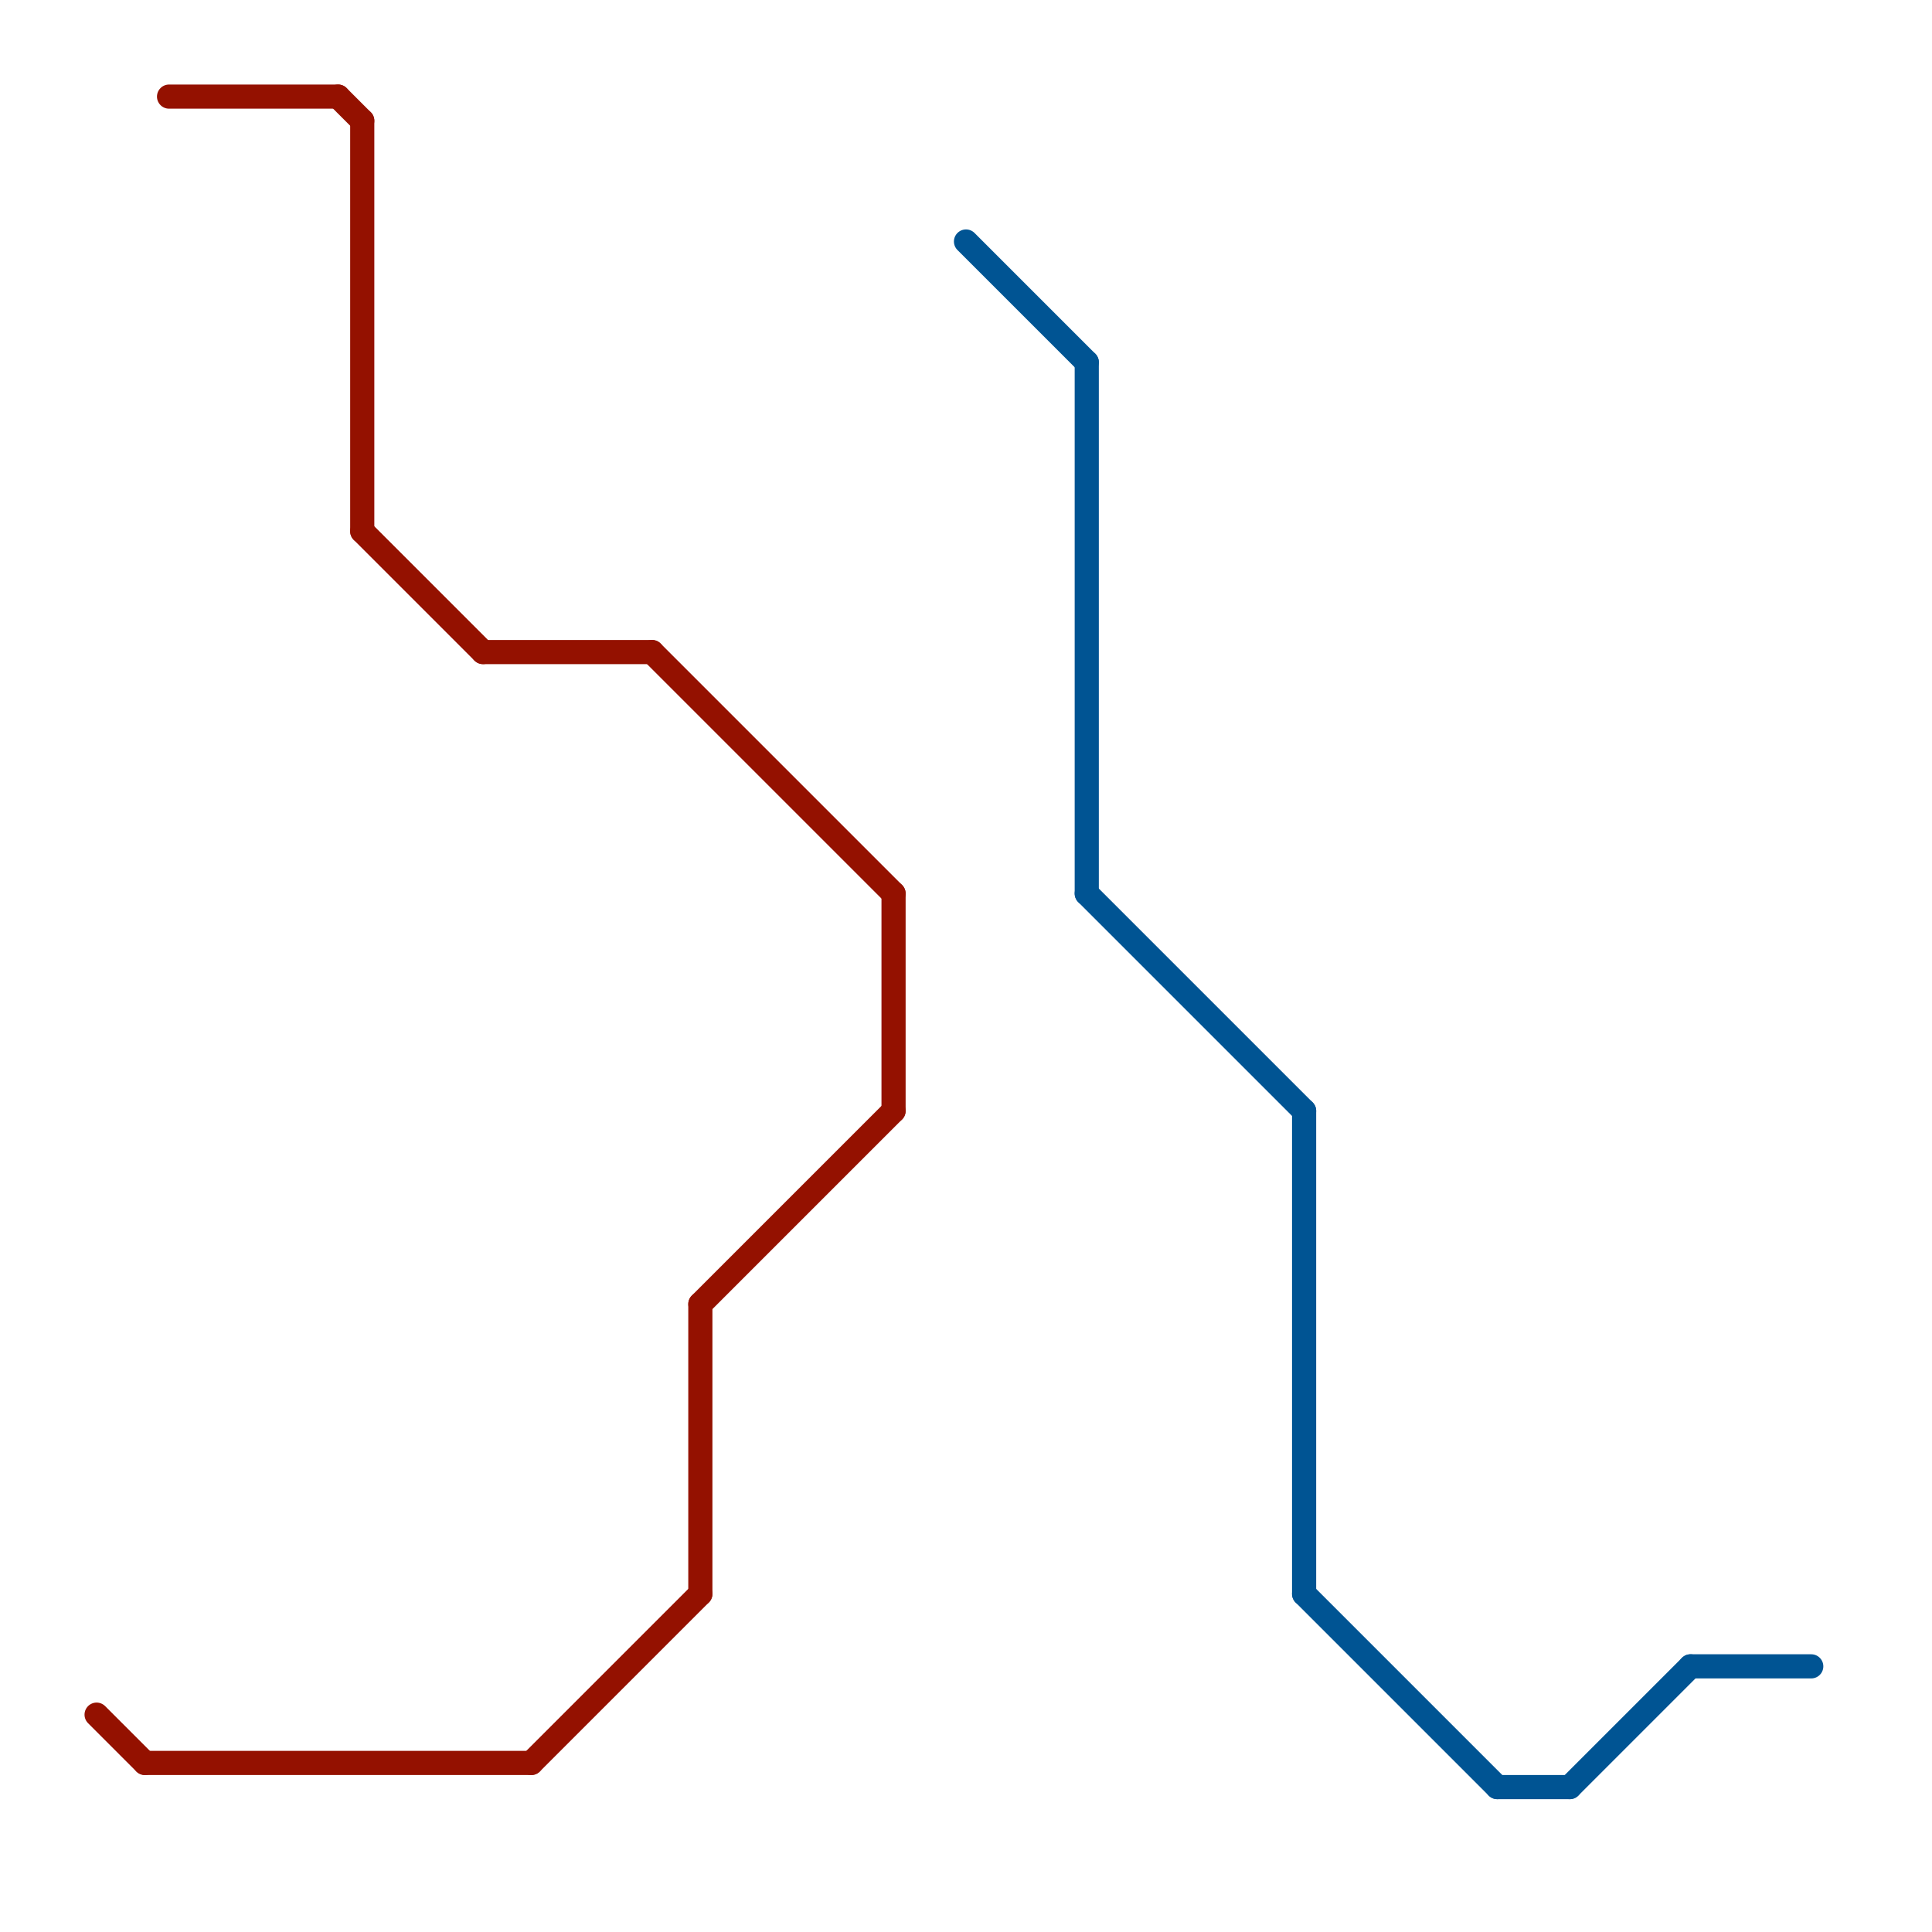 
<svg version="1.1" xmlns="http://www.w3.org/2000/svg" viewBox="0 0 80 80">
<style>text { font: 1px Helvetica; font-weight: 600; white-space: pre; dominant-baseline: central; } line { stroke-width: 1; fill: none; stroke-linecap: round; stroke-linejoin: round; } .c0 { stroke: #941100 } .c1 { stroke: #005493 }</style><defs><g id="wm-xf"><circle r="1.2" fill="#000"/><circle r="0.9" fill="#fff"/><circle r="0.6" fill="#000"/><circle r="0.3" fill="#fff"/></g><g id="wm"><circle r="0.6" fill="#000"/><circle r="0.3" fill="#fff"/></g></defs><line class="c0" x1="37" y1="37" x2="37" y2="46"/><line class="c0" x1="29" y1="54" x2="37" y2="46"/><line class="c0" x1="29" y1="54" x2="29" y2="66"/><line class="c0" x1="15" y1="5" x2="15" y2="22"/><line class="c0" x1="6" y1="73" x2="22" y2="73"/><line class="c0" x1="15" y1="22" x2="20" y2="27"/><line class="c0" x1="20" y1="27" x2="27" y2="27"/><line class="c0" x1="7" y1="4" x2="14" y2="4"/><line class="c0" x1="14" y1="4" x2="15" y2="5"/><line class="c0" x1="22" y1="73" x2="29" y2="66"/><line class="c0" x1="4" y1="71" x2="6" y2="73"/><line class="c0" x1="27" y1="27" x2="37" y2="37"/><line class="c1" x1="45" y1="37" x2="54" y2="46"/><line class="c1" x1="62" y1="74" x2="65" y2="74"/><line class="c1" x1="45" y1="15" x2="45" y2="37"/><line class="c1" x1="70" y1="69" x2="75" y2="69"/><line class="c1" x1="54" y1="46" x2="54" y2="66"/><line class="c1" x1="40" y1="10" x2="45" y2="15"/><line class="c1" x1="54" y1="66" x2="62" y2="74"/><line class="c1" x1="65" y1="74" x2="70" y2="69"/>
</svg>
